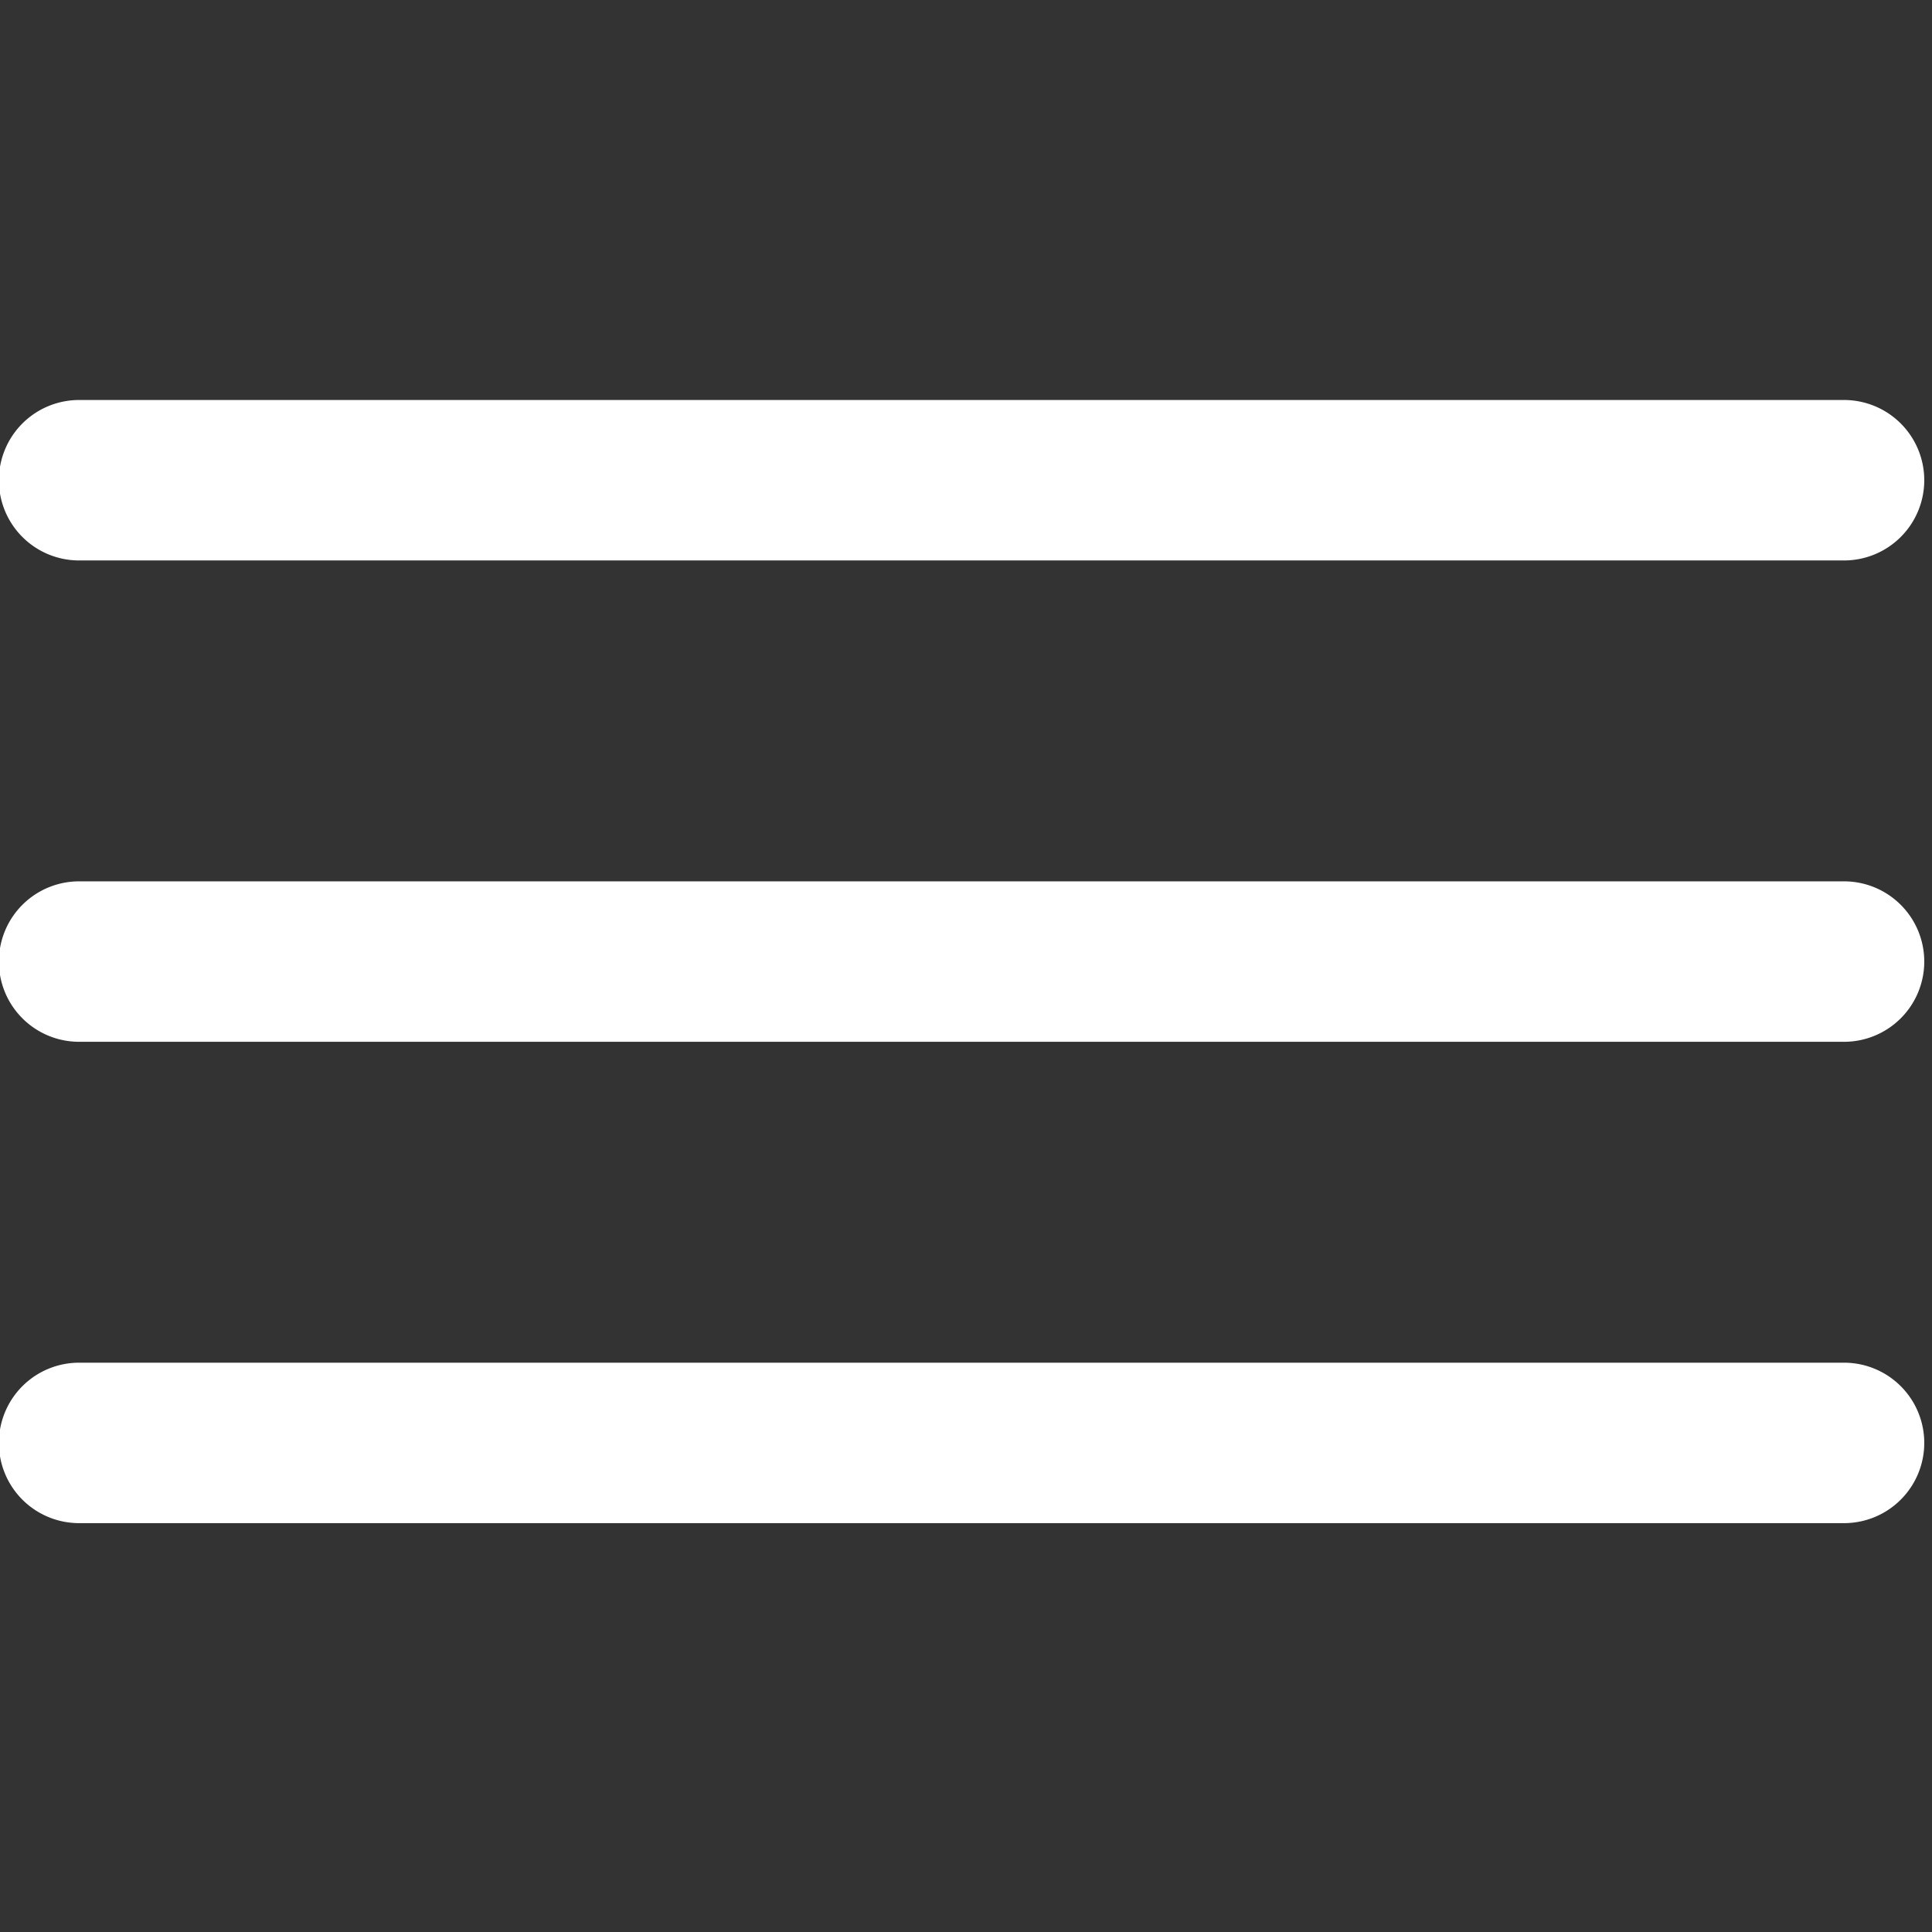 <?xml version="1.0" encoding="UTF-8" standalone="no"?>
<!-- Created with Inkscape (http://www.inkscape.org/) -->

<svg
   width="39.688mm"
   height="39.688mm"
   viewBox="0 0 39.688 39.688"
   version="1.1"
   id="svg1"
   xml:space="preserve"
   xmlns="http://www.w3.org/2000/svg"
   xmlns:svg="http://www.w3.org/2000/svg"><rect x="0" y="0" width="39.688" height="39.688" fill="#333333" stroke="none"/><defs
     id="defs1" /><g
     id="layer1"
     transform="translate(362.297,0.322)"><g
       id="g8"
       transform="matrix(0.103,0,0,0.103,-368.912,-6.937)"
       style="fill:#ffffff"><path
         style="fill:#ffffff;stroke-linecap:round;stroke-miterlimit:10"
         d="m 80,144 a 16,16 0 0 0 -16,16 16,16 0 0 0 16,16 h 352 a 16,16 0 0 0 16,-16 16,16 0 0 0 -16,-16 z"
         id="line1" /><path
         style="fill:#ffffff;stroke-linecap:round;stroke-miterlimit:10"
         d="m 80,240 a 16,16 0 0 0 -16,16 16,16 0 0 0 16,16 h 352 a 16,16 0 0 0 16,-16 16,16 0 0 0 -16,-16 z"
         id="line2" /><path
         style="fill:#ffffff;stroke-linecap:round;stroke-miterlimit:10"
         d="m 80,336 a 16,16 0 0 0 -16,16 16,16 0 0 0 16,16 h 352 a 16,16 0 0 0 16,-16 16,16 0 0 0 -16,-16 z"
         id="line3" /></g></g></svg>

